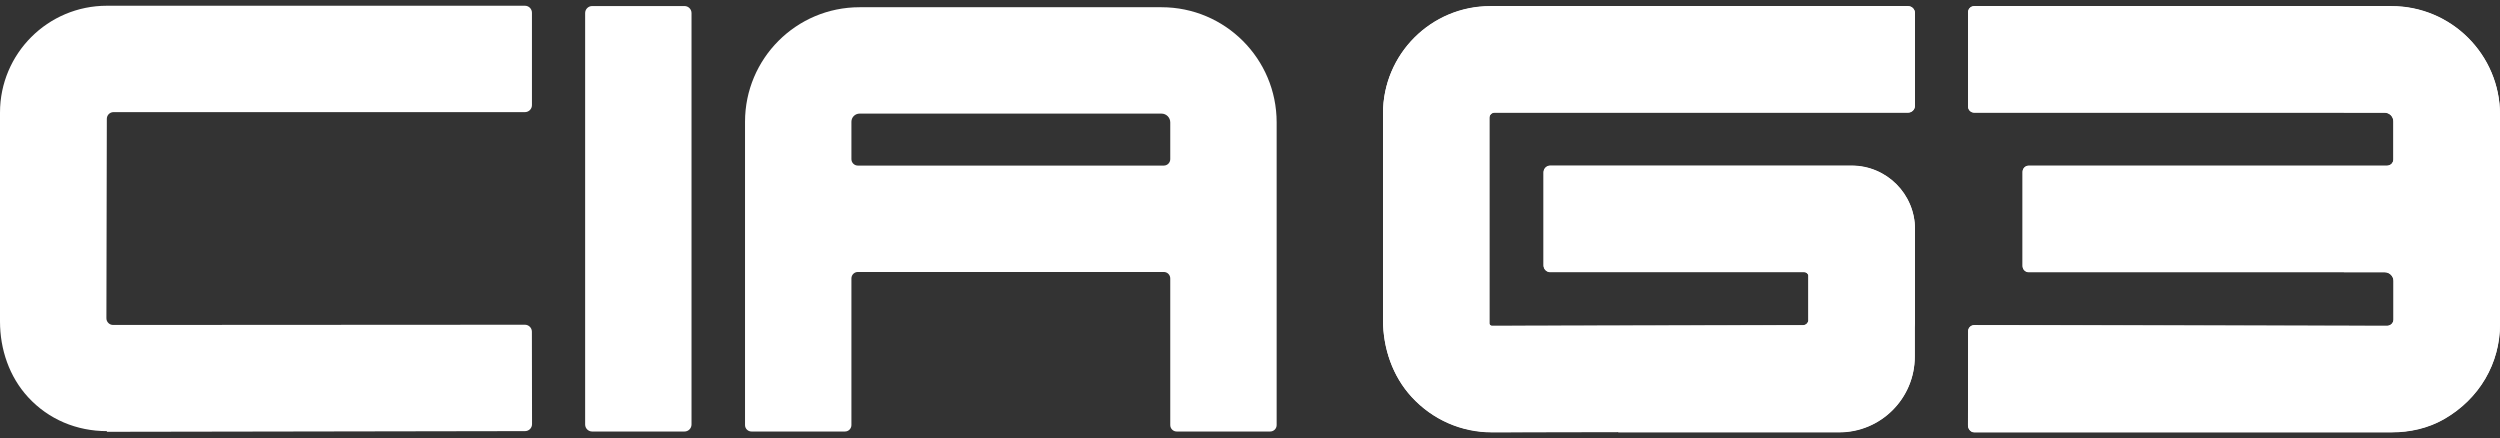 <?xml version="1.0" encoding="UTF-8"?>
<svg xmlns="http://www.w3.org/2000/svg" width="194" height="34" viewBox="0 0 194 34" fill="none">
  <rect x="0" y="0" width="194" height="34" fill="#333333" stroke="none"/>
  <path d="M8.29 33.455C5.957 33.455 3.772 32.552 2.182 30.823C0.721 29.237 -3.05176e-05 27.105 -3.05176e-05 24.949V8.737C-3.05176e-05 4.158 3.712 0.446 8.291 0.446H40.737C41.036 0.446 41.279 0.688 41.279 0.988V8.159C41.279 8.458 41.036 8.701 40.737 8.701H8.808C8.523 8.701 8.291 8.933 8.29 9.219L8.257 24.695C8.256 24.984 8.49 25.218 8.778 25.217L40.732 25.199C41.031 25.199 41.274 25.441 41.275 25.741L41.286 32.912C41.286 33.212 41.044 33.455 40.744 33.455L8.304 33.508C8.299 33.508 8.294 33.455 8.29 33.455Z" fill="white"></path>
  <path d="M53.116 33.486H45.952C45.651 33.486 45.407 33.241 45.407 32.94V1.014C45.407 0.713 45.651 0.469 45.952 0.469H53.116C53.418 0.469 53.662 0.713 53.662 1.014V32.94C53.662 33.241 53.418 33.486 53.116 33.486Z" fill="white"></path>
  <path d="M66.07 12.349V9.449C66.07 9.1 66.353 8.816 66.703 8.816H90.132C90.508 8.816 90.812 9.121 90.812 9.496V12.349C90.812 12.626 90.588 12.849 90.312 12.849H66.57C66.294 12.849 66.07 12.626 66.07 12.349ZM90.132 0.561H66.703C61.794 0.561 57.814 4.54 57.814 9.449V32.985C57.814 33.262 58.038 33.485 58.315 33.485H65.57C65.846 33.485 66.07 33.262 66.07 32.985V21.605C66.07 21.329 66.294 21.105 66.57 21.105H90.312C90.588 21.105 90.812 21.329 90.812 21.605V32.985C90.812 33.262 91.036 33.485 91.312 33.485H98.568C98.844 33.485 99.068 33.262 99.068 32.985V9.496C99.068 4.561 95.067 0.561 90.132 0.561Z" fill="white"></path>
  <path d="M185.578 0.468H153.195C152.934 0.468 152.721 0.68 152.721 0.942V8.249C152.721 8.511 152.934 8.724 153.195 8.724H181.88C181.88 8.725 181.879 8.726 181.879 8.728H185.046C185.422 8.728 185.726 9.032 185.726 9.408V12.355C185.726 12.492 185.67 12.615 185.582 12.706C185.489 12.793 185.365 12.849 185.227 12.849H157.428C157.166 12.849 156.954 13.062 156.954 13.323V20.631C156.954 20.893 157.166 21.105 157.428 21.105H181.89C181.89 21.107 181.889 21.109 181.889 21.111H185.056C185.431 21.111 185.736 21.415 185.736 21.791V24.779C185.736 25.047 185.524 25.262 185.258 25.274L153.201 25.222C152.939 25.221 152.727 25.433 152.726 25.695L152.715 33.003C152.714 33.264 152.927 33.53 153.188 33.531H185.598C187.007 33.531 188.416 33.217 189.641 32.518C192.417 30.934 194 28.16 194 25.141V8.89C194 4.239 190.229 0.468 185.578 0.468Z" fill="white"></path>
  <path d="M148.602 17.764C148.602 15.047 146.401 12.845 143.684 12.845H120.295C120.011 12.845 119.781 13.076 119.781 13.36V20.587C119.781 20.871 120.011 21.101 120.295 21.101H140.012C140.165 21.101 140.289 21.207 140.329 21.349V24.882C140.287 25.078 140.121 25.229 139.912 25.229L115.78 25.274C115.767 25.277 115.695 25.275 115.635 25.214C115.577 25.156 115.577 25.101 115.577 25.078V9.126C115.577 8.905 115.758 8.723 115.98 8.723H148.066C148.361 8.723 148.601 8.484 148.601 8.189V1.003C148.601 0.707 148.361 0.468 148.066 0.468H115.646C111.048 0.468 107.321 4.195 107.321 8.793V24.799C107.321 26.999 108.058 29.174 109.548 30.792C111.172 32.554 113.4 33.53 115.779 33.53H115.943L125.576 33.512V33.53H142.716C145.957 33.53 148.585 30.902 148.585 27.661V25.418C148.589 25.298 148.602 25.18 148.602 25.059V17.764Z" fill="white"></path>
  <path d="M185.578 0.492H153.195C152.934 0.492 152.721 0.704 152.721 0.966V8.273C152.721 8.535 152.934 8.747 153.195 8.747H181.88C181.88 8.748 181.879 8.75 181.879 8.751H185.046C185.422 8.751 185.726 9.056 185.726 9.431V12.379C185.726 12.516 185.67 12.639 185.582 12.729C185.489 12.817 185.365 12.873 185.227 12.873H157.428C157.166 12.873 156.954 13.085 156.954 13.347V20.655C156.954 20.917 157.166 21.129 157.428 21.129H181.89C181.89 21.131 181.889 21.133 181.889 21.135H185.056C185.431 21.135 185.736 21.439 185.736 21.815V24.802C185.736 25.07 185.524 25.285 185.258 25.298L153.201 25.245C152.939 25.245 152.727 25.457 152.726 25.719L152.715 33.026C152.714 33.288 152.927 33.554 153.188 33.554H185.598C187.007 33.554 188.416 33.24 189.641 32.542C192.417 30.958 194 28.184 194 25.165V8.914C194 4.262 190.229 0.492 185.578 0.492Z" fill="white"></path>
  <path d="M148.602 17.787C148.602 15.071 146.401 12.869 143.684 12.869H120.295C120.011 12.869 119.781 13.099 119.781 13.383V20.61C119.781 20.895 120.011 21.125 120.295 21.125H140.012C140.165 21.125 140.289 21.231 140.329 21.372V24.905C140.287 25.102 140.121 25.252 139.912 25.253L115.78 25.298C115.767 25.301 115.695 25.298 115.635 25.237C115.577 25.18 115.577 25.125 115.577 25.102V9.15C115.577 8.928 115.758 8.747 115.98 8.747H148.066C148.361 8.747 148.601 8.508 148.601 8.213V1.026C148.601 0.731 148.361 0.492 148.066 0.492H115.646C111.048 0.492 107.321 4.219 107.321 8.817V24.822C107.321 27.022 108.058 29.197 109.548 30.815C111.172 32.578 113.4 33.554 115.779 33.554H115.943L125.576 33.536V33.554H142.716C145.957 33.554 148.585 30.926 148.585 27.685V25.442C148.589 25.322 148.602 25.204 148.602 25.083V17.787Z" fill="white"></path>
</svg>
